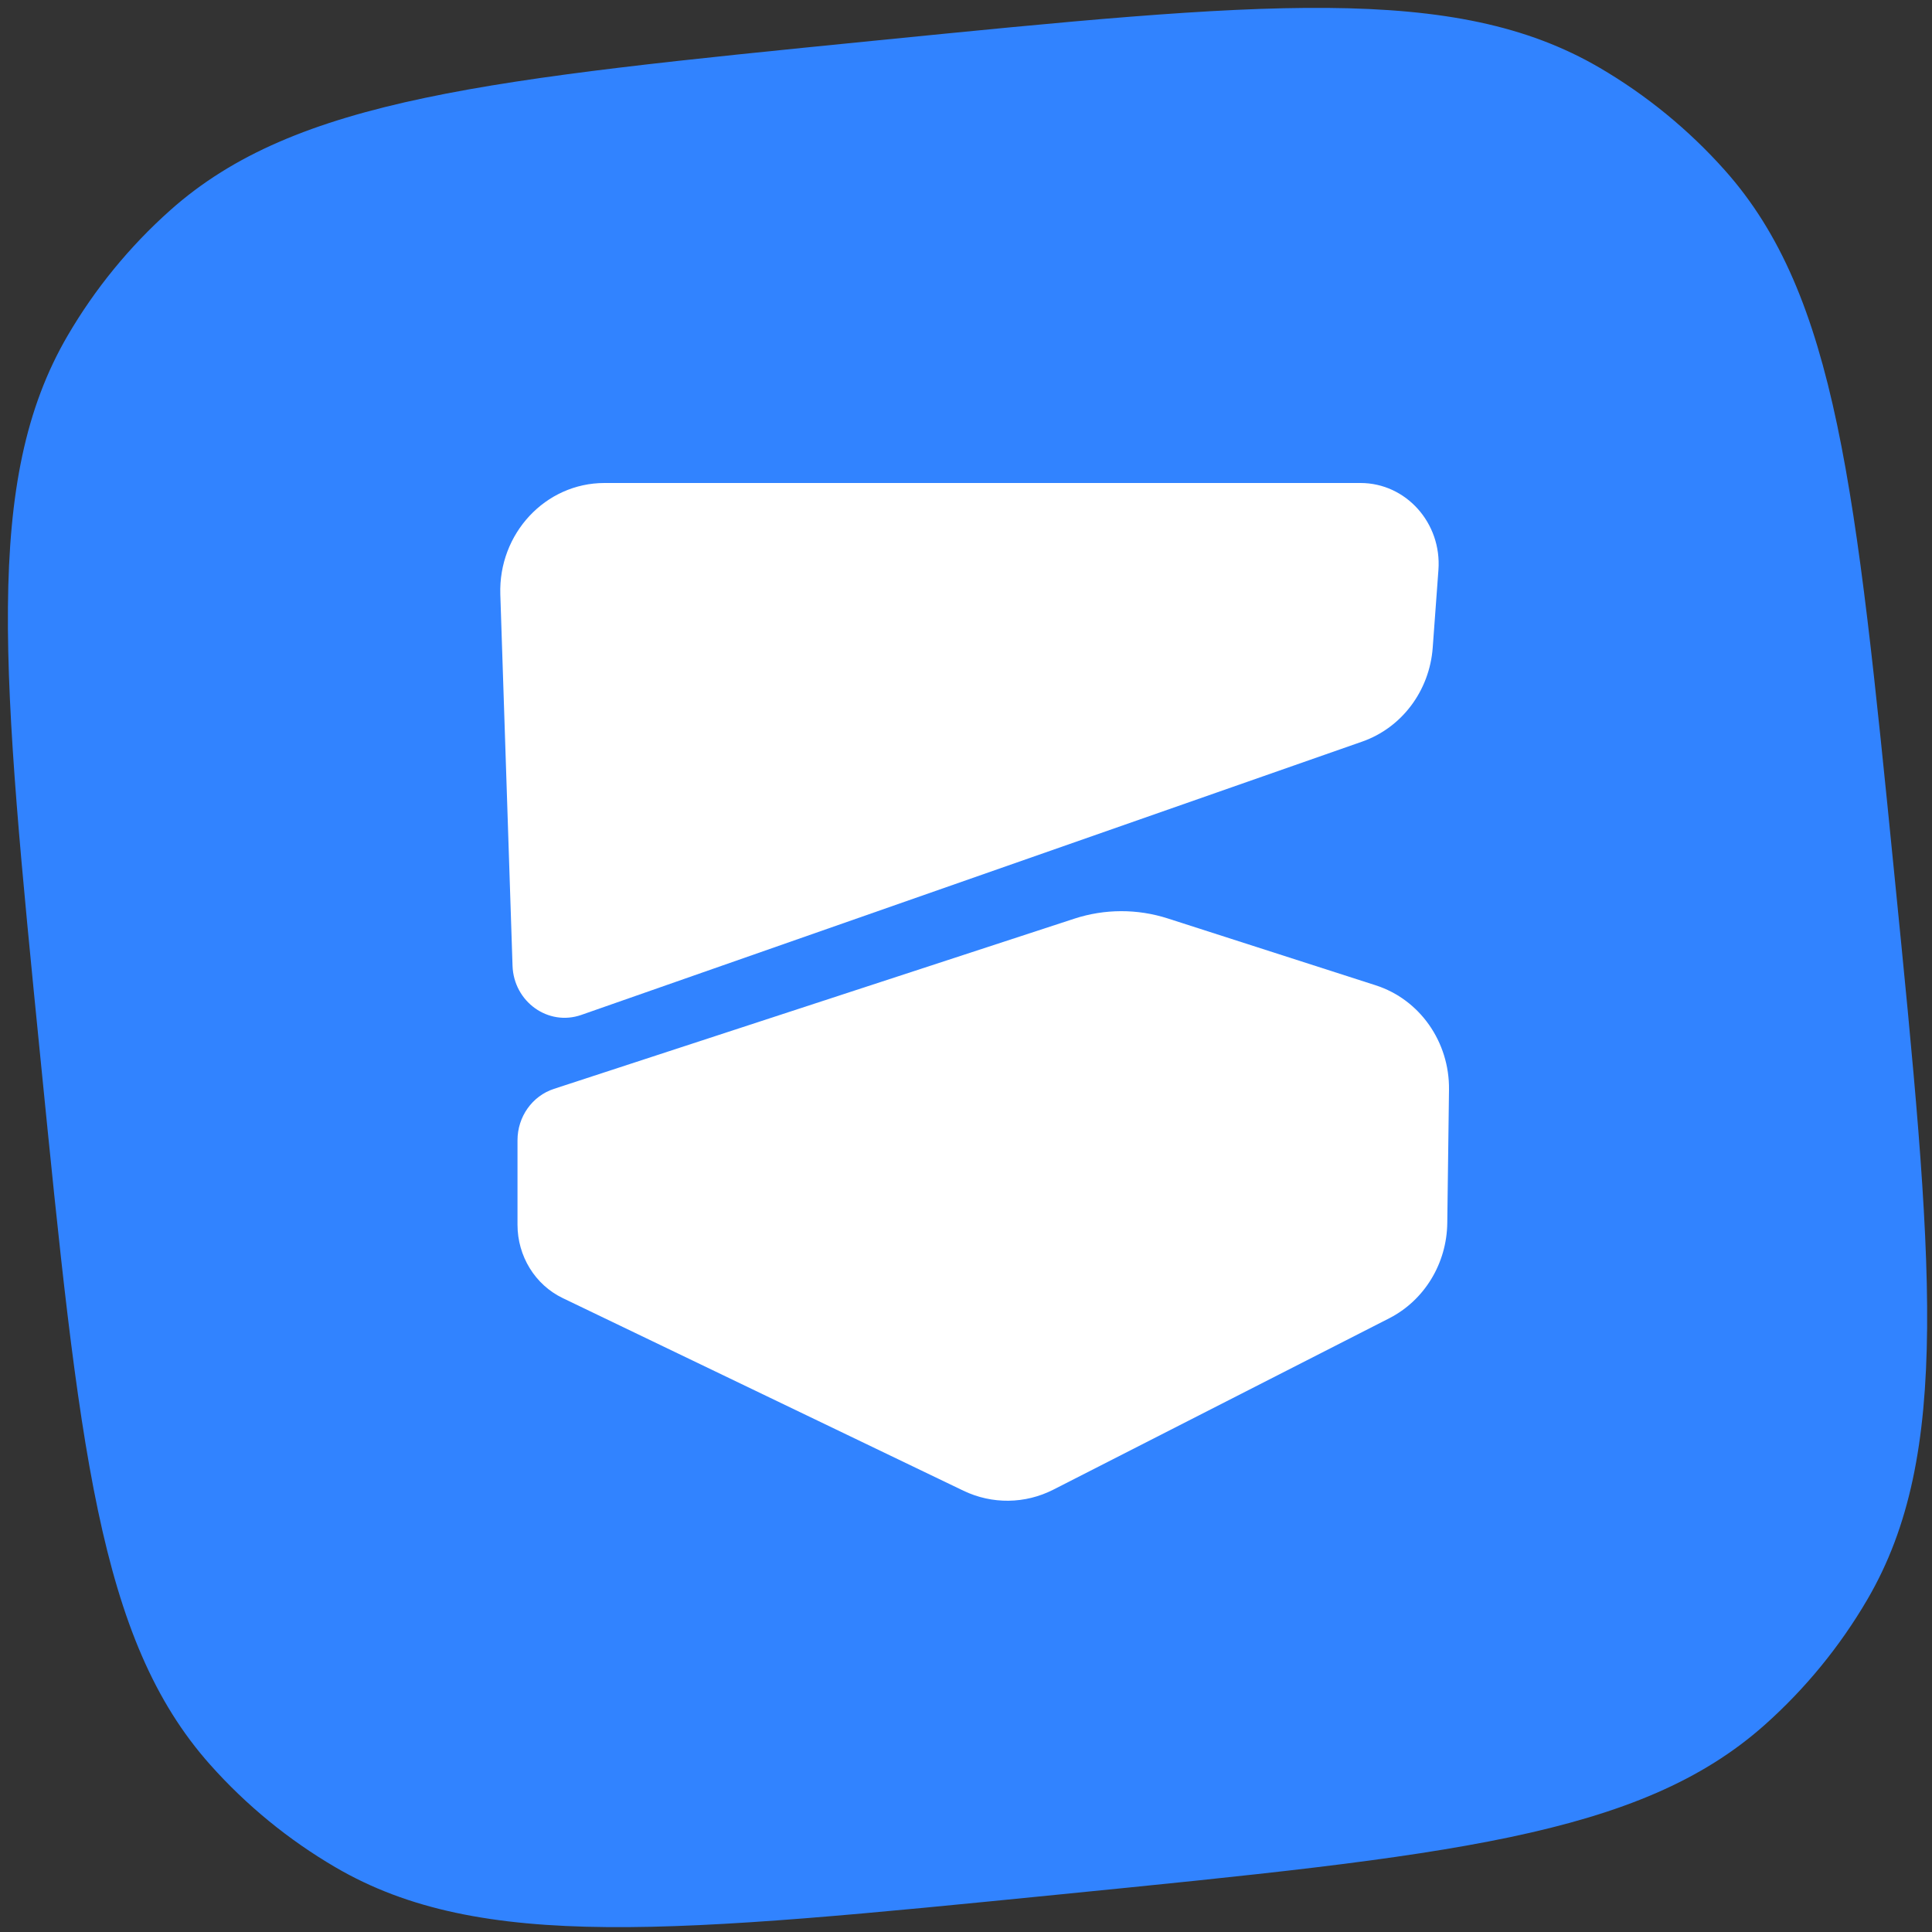 <svg xmlns="http://www.w3.org/2000/svg" version="1.1" xmlns:xlink="http://www.w3.org/1999/xlink" xmlns:svgjs="http://svgjs.com/svgjs" width="112" height="112"><rect width="100%" height="100%" fill="#333333" stroke="none"/><svg width="112" height="112" viewBox="0 0 112 112" fill="none" xmlns="http://www.w3.org/2000/svg">
    <path d="M2.354 61.442C0.124 39.054 -0.992 27.861 3.928 19.445C5.516 16.728 7.523 14.277 9.874 12.183C17.153 5.7 28.347 4.585 50.734 2.354C73.122 0.123 84.316 -0.992 92.731 3.927C95.448 5.516 97.899 7.523 99.993 9.873C106.476 17.152 107.592 28.346 109.822 50.734C112.053 73.121 113.168 84.315 108.249 92.73C106.66 95.448 104.654 97.899 102.303 99.993C95.024 106.476 83.83 107.591 61.442 109.822C39.055 112.052 27.861 113.168 19.446 108.248C16.728 106.66 14.277 104.653 12.184 102.302C5.7 95.023 4.585 83.829 2.354 61.442Z" fill="#3183FF"></path>
    <path d="M32.109 63.124C30.853 63.535 30 64.74 30 66.103L30 71C30 72.824 31.022 74.482 32.621 75.251L55.85 86.418C57.508 87.215 59.427 87.192 61.067 86.355L80.533 76.423C82.569 75.383 83.87 73.25 83.9 70.901L84 63.171C84.035 60.404 82.308 57.942 79.753 57.12L67.699 53.244C65.933 52.676 64.042 52.681 62.279 53.257L32.109 63.124Z" fill="white"></path>
    <path d="M33.698 58.836C31.781 59.507 29.781 58.075 29.712 55.983L29.004 34.462C28.888 30.929 31.624 28 35.041 28H78.87C81.507 28 83.587 30.322 83.387 33.042L83.056 37.546C82.872 40.045 81.263 42.188 78.969 42.991L33.698 58.836Z" fill="white"></path>
</svg><style>@media (prefers-color-scheme: light) { :root { filter: none; } }
</style></svg>